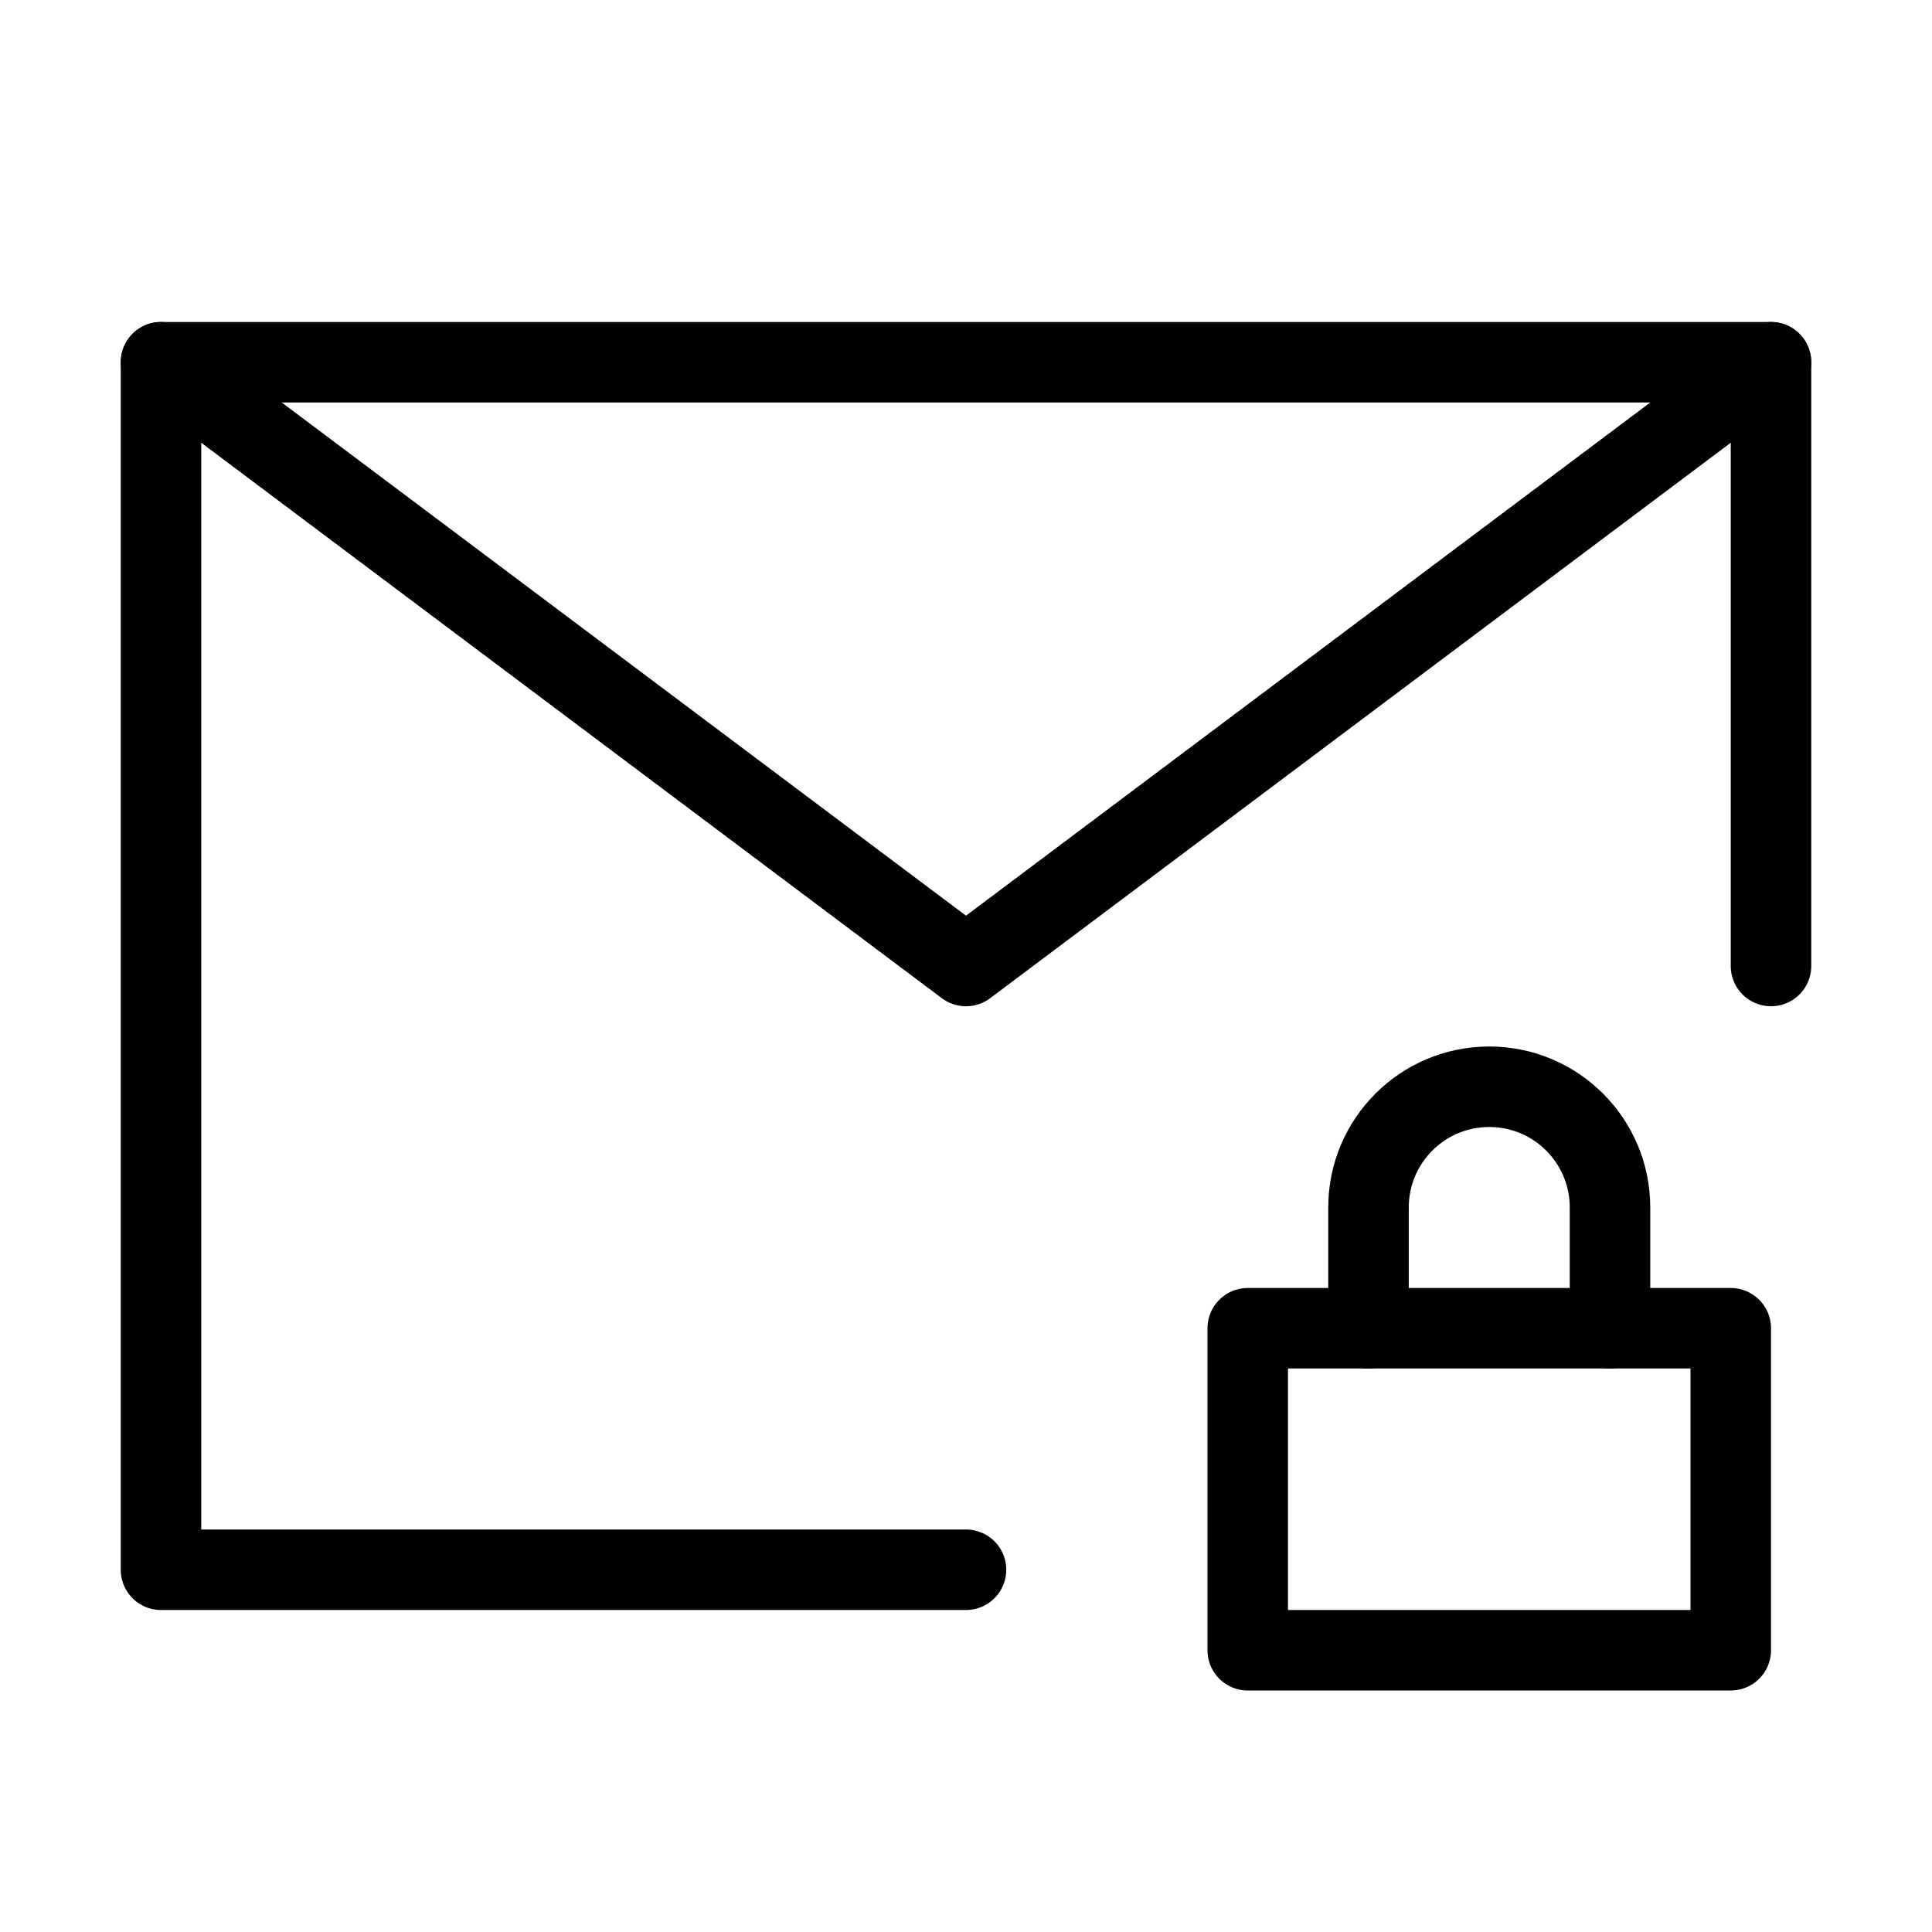 <svg viewBox="0 0 48 48" fill="none" xmlns="http://www.w3.org/2000/svg"><path d="M44 24V9H24H4V24V39H24" stroke="currentColor" stroke-width="2" stroke-linecap="round" stroke-linejoin="round"/><path d="M4 9L24 24L44 9" stroke="currentColor" stroke-width="2" stroke-linecap="round" stroke-linejoin="round"/><rect x="31" y="33" width="12" height="8" fill="none" stroke="currentColor" stroke-width="2" stroke-linecap="round" stroke-linejoin="round"/><path d="M40 33V30C40 28.343 38.657 27 37 27C35.343 27 34 28.343 34 30V33" stroke="currentColor" stroke-width="2" stroke-linecap="round" stroke-linejoin="round"/></svg>